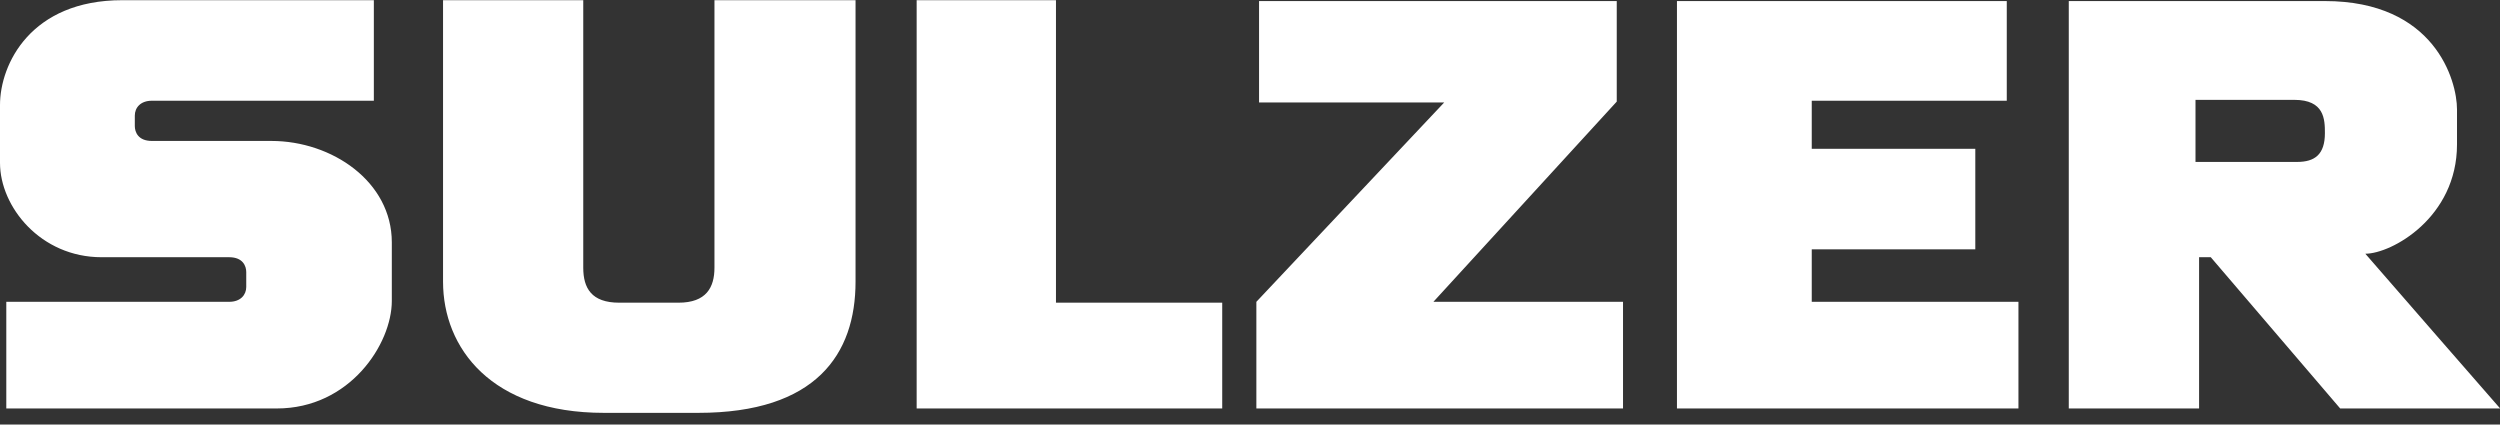 <?xml version="1.0" encoding="UTF-8"?> <svg xmlns="http://www.w3.org/2000/svg" width="106" height="18" viewBox="0 0 106 18" fill="none"><rect x="0" y="0" width="106" height="18" fill="#333333" stroke="none"/><g clip-path="url(#clip0_2077_57)"><path d="M5.182 0.008C1.312 0.008 0 2.711 0 4.456C0 5.93 0 6.166 0 6.903C0 8.774 1.724 10.906 4.306 10.906C6.543 10.906 9.284 10.906 9.717 10.906C10.306 10.906 10.441 11.29 10.441 11.536C10.441 11.784 10.441 11.957 10.441 12.167C10.441 12.5 10.201 12.797 9.717 12.797C9.104 12.797 0.267 12.797 0.267 12.797V17.319C0.267 17.319 7.439 17.319 11.736 17.319C14.842 17.319 16.613 14.575 16.613 12.76C16.613 11.53 16.613 11.049 16.613 10.276C16.613 7.697 14.073 5.976 11.508 5.976C9.272 5.976 6.872 5.976 6.44 5.976C5.851 5.976 5.716 5.592 5.716 5.346C5.716 5.1 5.716 5.11 5.716 4.901C5.716 4.567 5.956 4.271 6.44 4.271C7.054 4.271 15.851 4.271 15.851 4.271V0.008C15.851 0.008 5.941 0.008 5.182 0.008ZM18.785 0.008C18.785 0.957 18.785 11.106 18.785 11.944C18.785 14.749 20.822 17.505 25.606 17.505C28.38 17.505 26.833 17.505 29.607 17.505C34.606 17.505 36.275 15.012 36.275 11.944C36.275 11.106 36.275 0.957 36.275 0.008C34.532 0.008 30.293 0.008 30.293 0.008C30.293 0.008 30.293 10.789 30.293 11.351C30.293 12.189 29.944 12.834 28.769 12.834H26.254C25.08 12.834 24.73 12.217 24.73 11.351C24.73 10.789 24.73 0.008 24.73 0.008C24.73 0.008 20.527 0.008 18.785 0.008ZM38.866 0.008V17.319H51.822V12.834H44.773V0.008H38.866ZM53.384 0.045V4.345H61.234L53.27 12.797V17.319H68.816V12.797H60.776L68.55 4.308V0.045H53.384ZM71.103 0.045V17.319H85.582V12.797H76.818V10.573H83.753V6.31H76.818V4.271H85.087V0.045H71.103ZM87.716 0.045V17.319H93.241V10.906H93.737L99.224 17.319H106.006C106.006 17.319 100.818 11.375 100.29 10.758C101.4 10.758 104.177 9.228 104.177 6.124V4.641C104.177 3.4 103.226 0.045 98.576 0.045H87.716ZM93.089 4.234H97.28C98.554 4.234 98.576 5.057 98.576 5.642C98.576 6.554 98.144 6.866 97.394 6.866H93.089V4.234Z" fill="white"></path></g><defs><clipPath id="clip0_2077_57"><rect width="106" height="17.523" fill="white"></rect></clipPath></defs></svg> 